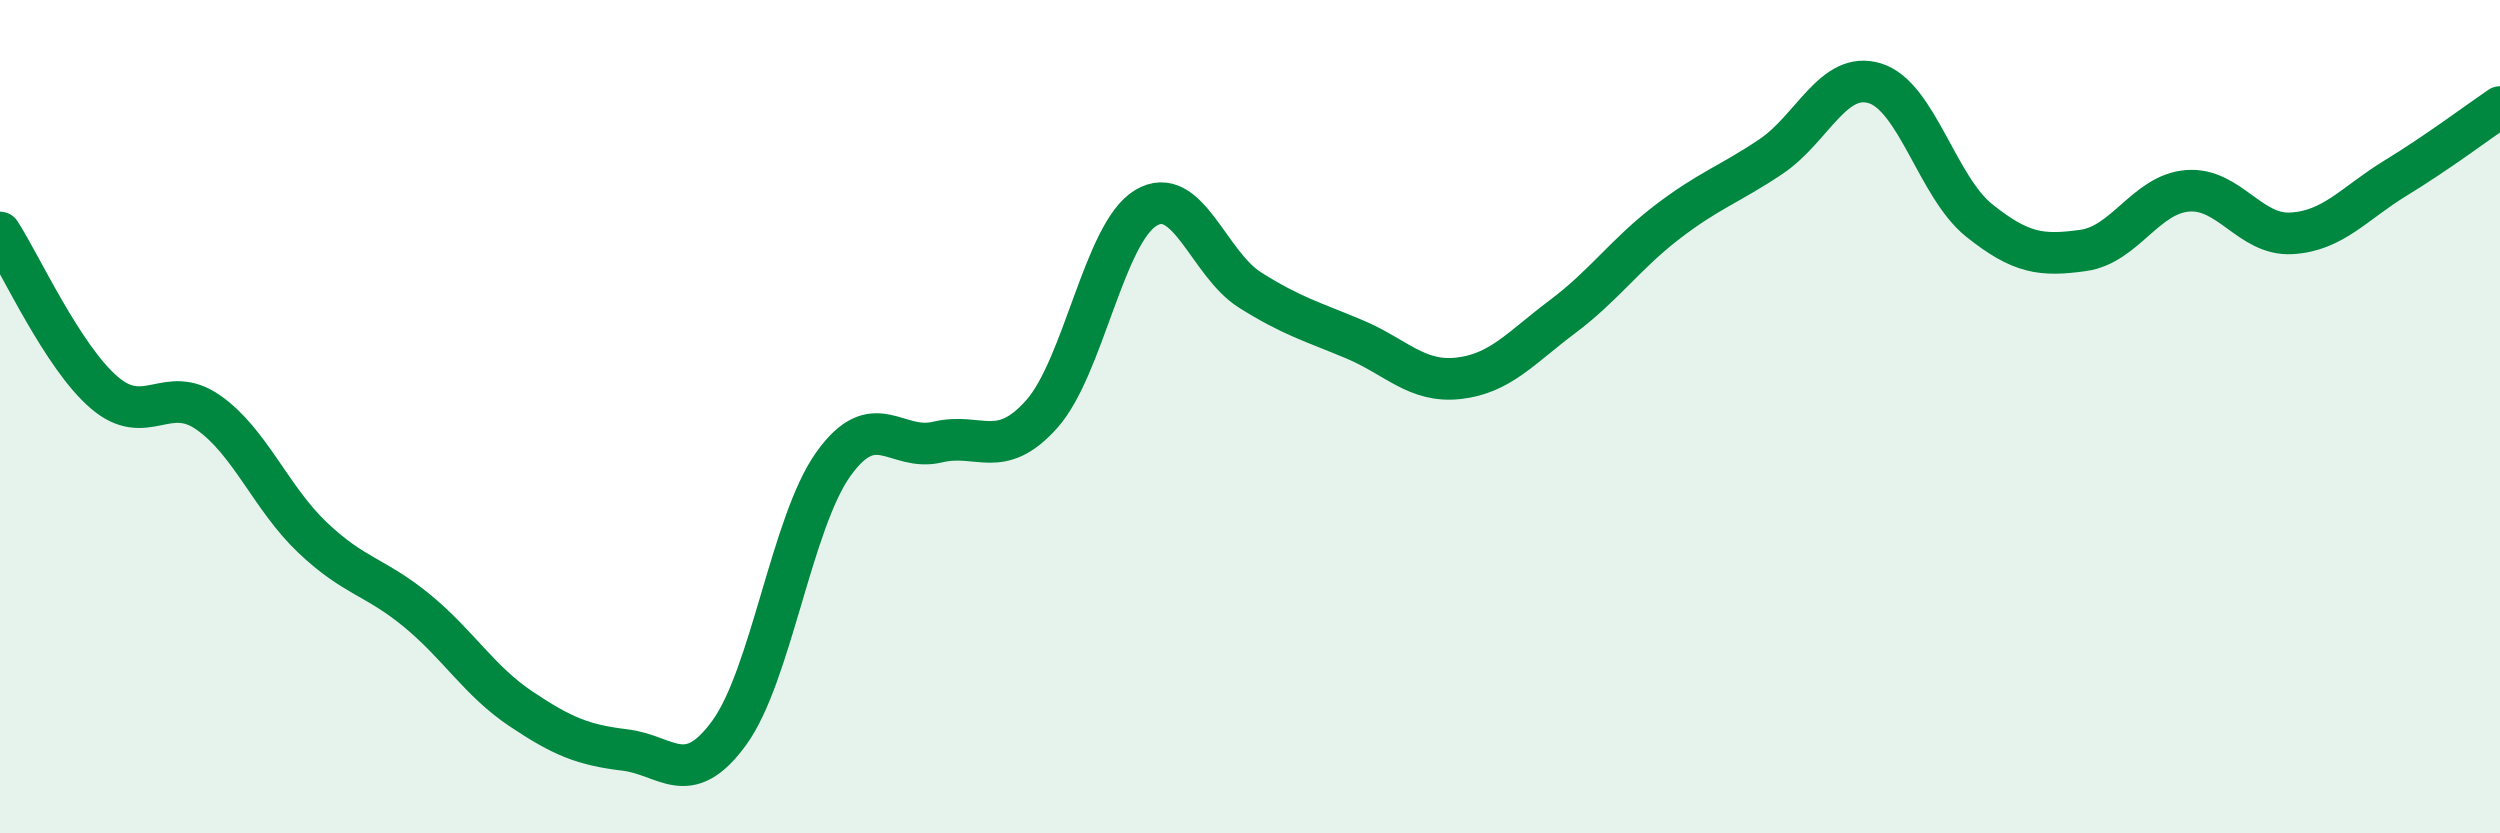 
    <svg width="60" height="20" viewBox="0 0 60 20" xmlns="http://www.w3.org/2000/svg">
      <path
        d="M 0,5.58 C 0.5,6.35 1.5,8.56 2.5,9.42 C 3.5,10.28 4,9.2 5,9.9 C 6,10.6 6.5,11.95 7.5,12.9 C 8.5,13.85 9,13.83 10,14.65 C 11,15.47 11.5,16.34 12.5,17.01 C 13.5,17.68 14,17.88 15,18 C 16,18.12 16.5,18.96 17.5,17.59 C 18.5,16.22 19,12.54 20,11.14 C 21,9.74 21.5,10.85 22.5,10.61 C 23.5,10.37 24,11.06 25,9.94 C 26,8.82 26.5,5.59 27.5,4.99 C 28.5,4.39 29,6.33 30,6.96 C 31,7.59 31.5,7.72 32.5,8.14 C 33.5,8.56 34,9.19 35,9.08 C 36,8.97 36.5,8.35 37.5,7.6 C 38.5,6.85 39,6.11 40,5.34 C 41,4.57 41.5,4.43 42.5,3.76 C 43.5,3.09 44,1.69 45,2 C 46,2.31 46.5,4.49 47.5,5.29 C 48.5,6.09 49,6.15 50,6.01 C 51,5.87 51.5,4.66 52.5,4.58 C 53.5,4.5 54,5.66 55,5.6 C 56,5.54 56.5,4.88 57.5,4.27 C 58.5,3.66 59.5,2.91 60,2.57L60 20L0 20Z"
        fill="#008740"
        opacity="0.1"
        stroke-linecap="round"
        stroke-linejoin="round"
      />
      <path
        d="M 0,5.58 C 0.5,6.35 1.5,8.56 2.5,9.42 C 3.5,10.28 4,9.2 5,9.9 C 6,10.6 6.5,11.95 7.5,12.9 C 8.5,13.85 9,13.83 10,14.65 C 11,15.47 11.5,16.34 12.5,17.01 C 13.5,17.68 14,17.88 15,18 C 16,18.12 16.5,18.96 17.5,17.59 C 18.5,16.22 19,12.54 20,11.14 C 21,9.74 21.5,10.85 22.5,10.61 C 23.5,10.37 24,11.06 25,9.94 C 26,8.82 26.5,5.59 27.5,4.99 C 28.5,4.39 29,6.33 30,6.96 C 31,7.59 31.5,7.72 32.5,8.14 C 33.5,8.56 34,9.19 35,9.08 C 36,8.97 36.5,8.35 37.5,7.6 C 38.5,6.85 39,6.11 40,5.34 C 41,4.57 41.5,4.43 42.5,3.76 C 43.5,3.09 44,1.69 45,2 C 46,2.31 46.5,4.49 47.5,5.29 C 48.5,6.09 49,6.15 50,6.01 C 51,5.87 51.5,4.66 52.5,4.58 C 53.5,4.5 54,5.66 55,5.6 C 56,5.54 56.5,4.88 57.5,4.27 C 58.5,3.66 59.5,2.91 60,2.57"
        stroke="#008740"
        stroke-width="1"
        fill="none"
        stroke-linecap="round"
        stroke-linejoin="round"
      />
    </svg>
  